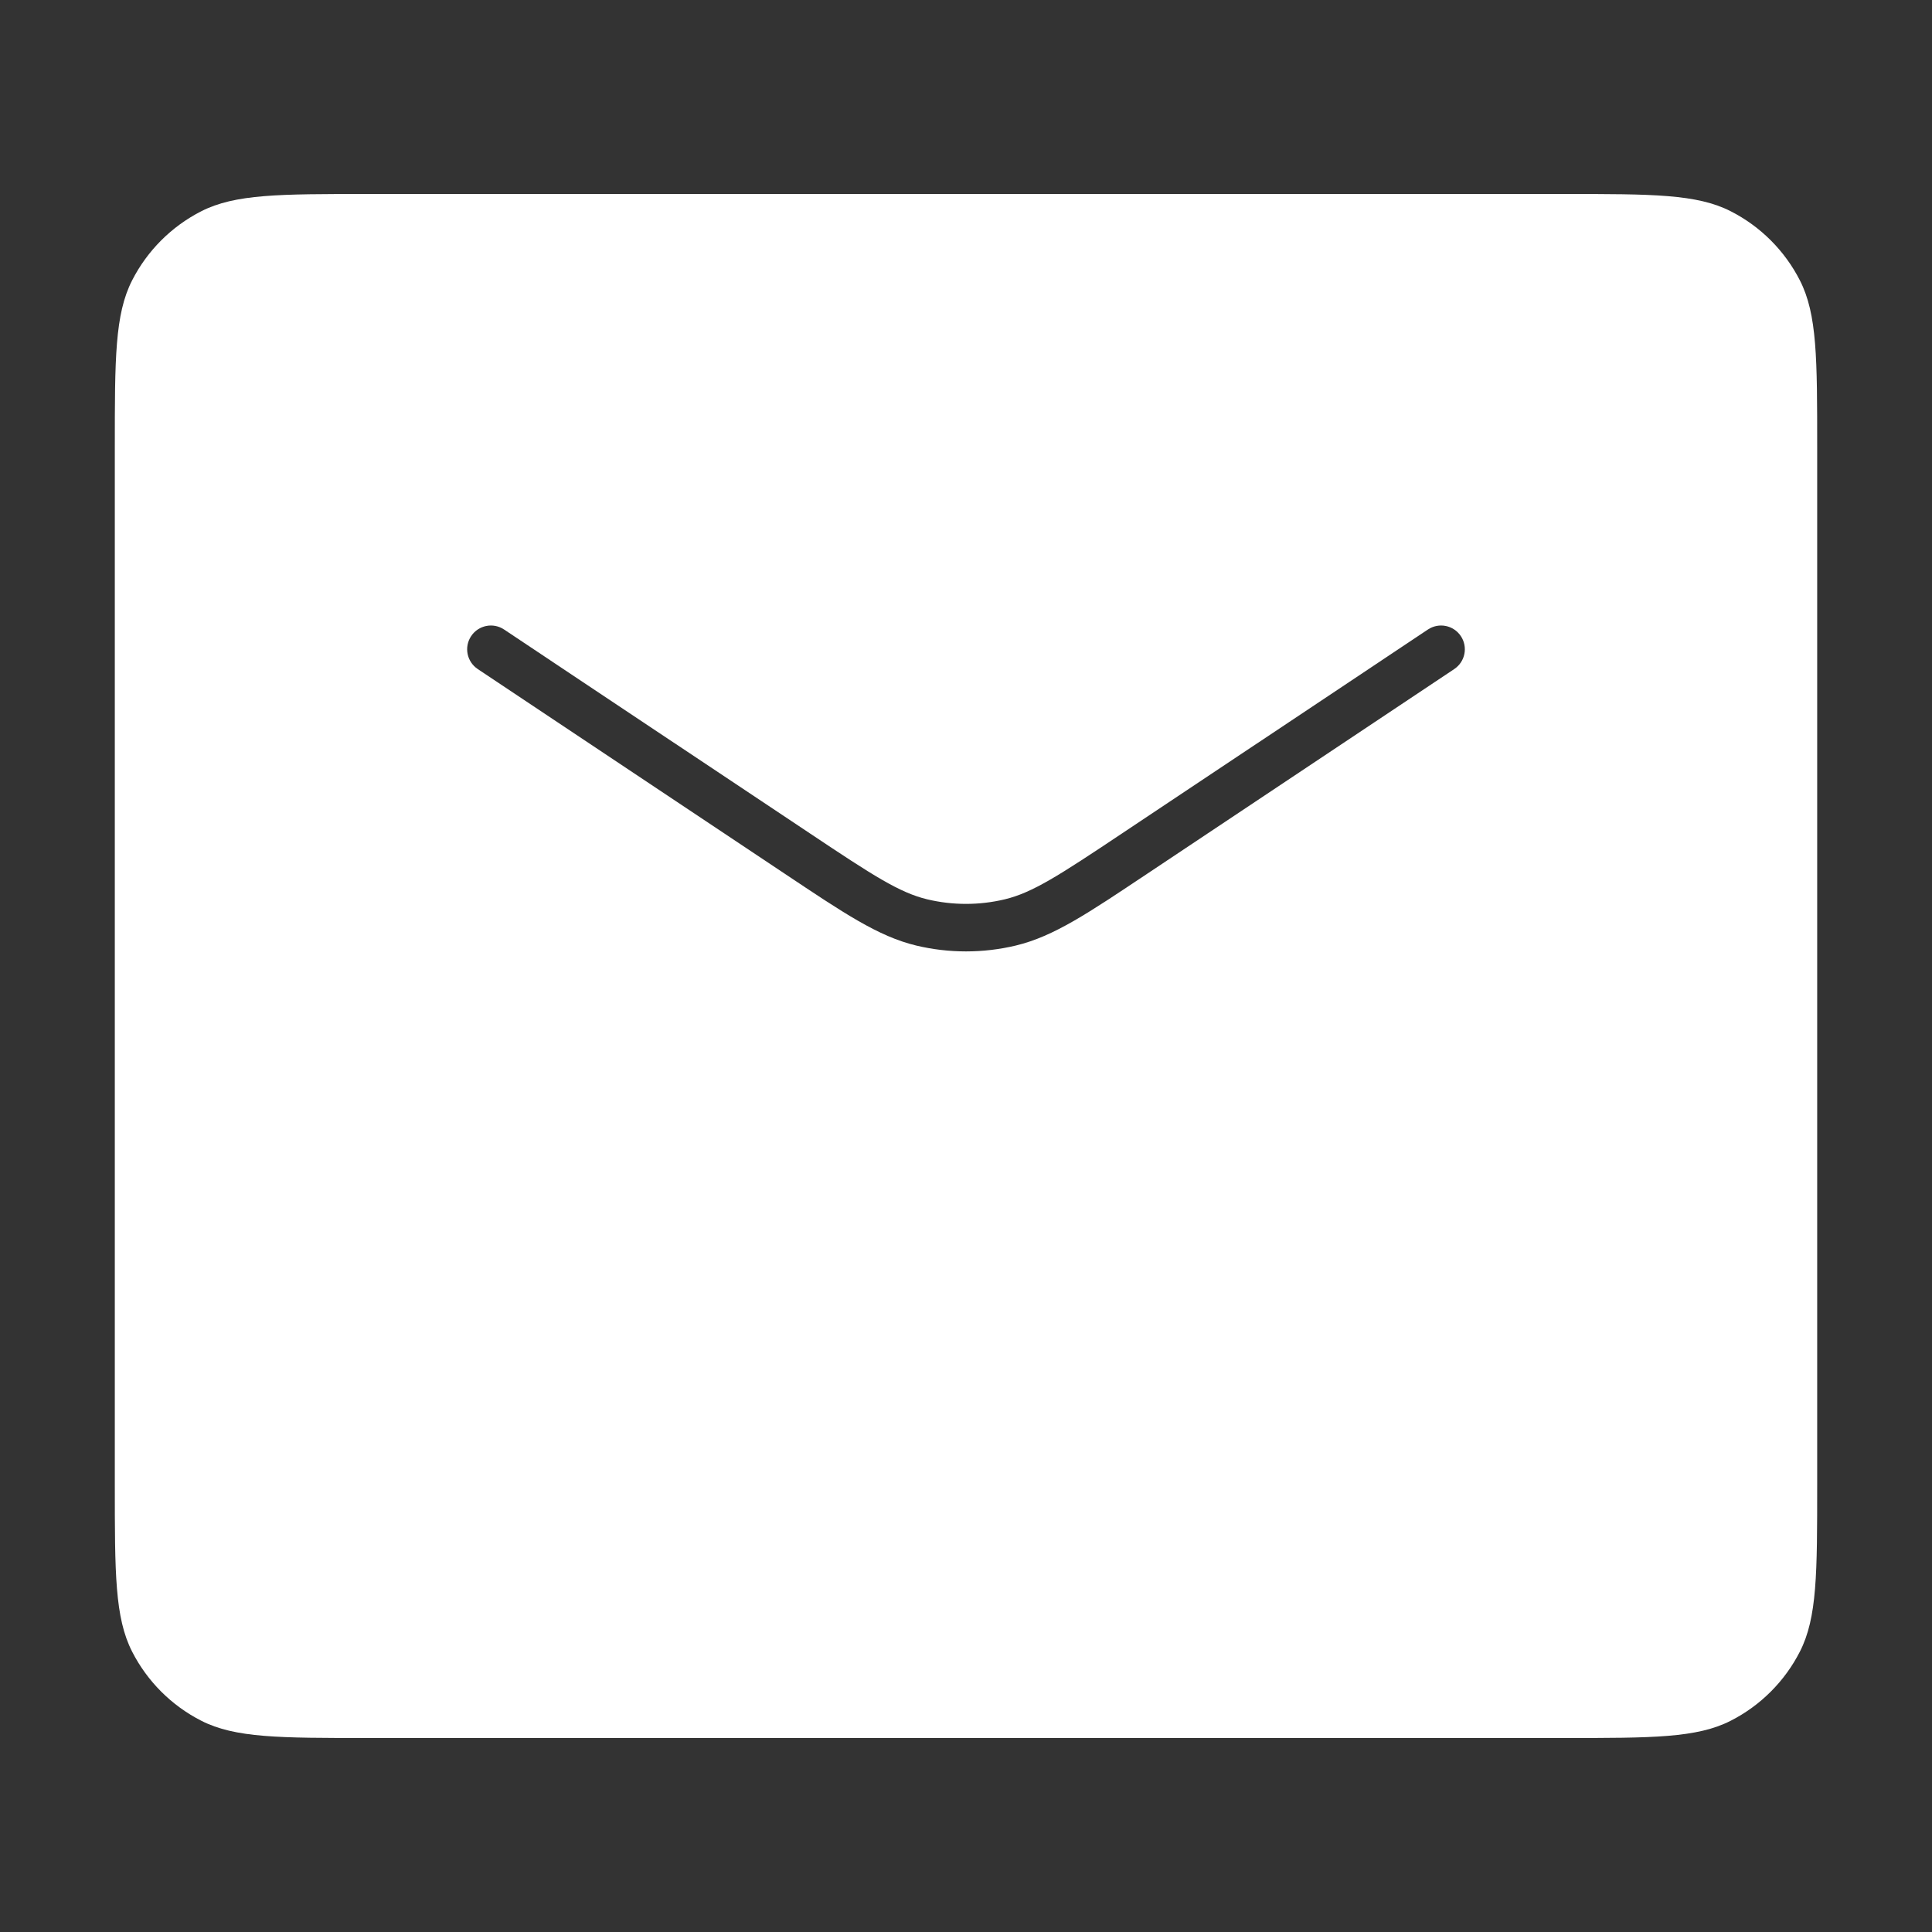 <svg width="61" height="61" viewBox="0 0 61 61" fill="none" xmlns="http://www.w3.org/2000/svg">
<rect x="0" y="0" width="61" height="61" fill="#333333" stroke="none"/>
<path d="M49.375 6.125C52.175 6.125 53.575 6.125 54.645 6.67C55.585 7.149 56.351 7.915 56.83 8.855C57.375 9.925 57.375 11.325 57.375 14.125V46.875C57.375 49.675 57.375 51.075 56.83 52.145C56.351 53.085 55.585 53.851 54.645 54.33C53.575 54.875 52.175 54.875 49.375 54.875H11.625C8.825 54.875 7.425 54.875 6.355 54.33C5.415 53.851 4.649 53.085 4.17 52.145C3.625 51.075 3.625 49.675 3.625 46.875V14.125C3.625 11.325 3.625 9.925 4.17 8.855C4.649 7.915 5.415 7.149 6.355 6.67C7.425 6.125 8.825 6.125 11.625 6.125H49.375ZM46.124 20.084C45.894 19.739 45.429 19.646 45.084 19.876L42.584 21.543L35.409 26.326C33.436 27.642 32.602 28.184 31.724 28.395C30.919 28.587 30.081 28.587 29.276 28.395C28.398 28.184 27.564 27.642 25.591 26.326L18.416 21.543L15.916 19.876C15.571 19.646 15.106 19.739 14.876 20.084C14.646 20.429 14.739 20.894 15.084 21.124L17.584 22.791L24.759 27.574C26.634 28.825 27.726 29.566 28.927 29.854C29.961 30.101 31.039 30.101 32.073 29.854C33.275 29.566 34.366 28.825 36.241 27.574L43.416 22.791L45.916 21.124C46.261 20.894 46.354 20.429 46.124 20.084Z" fill="white"/>
</svg>
